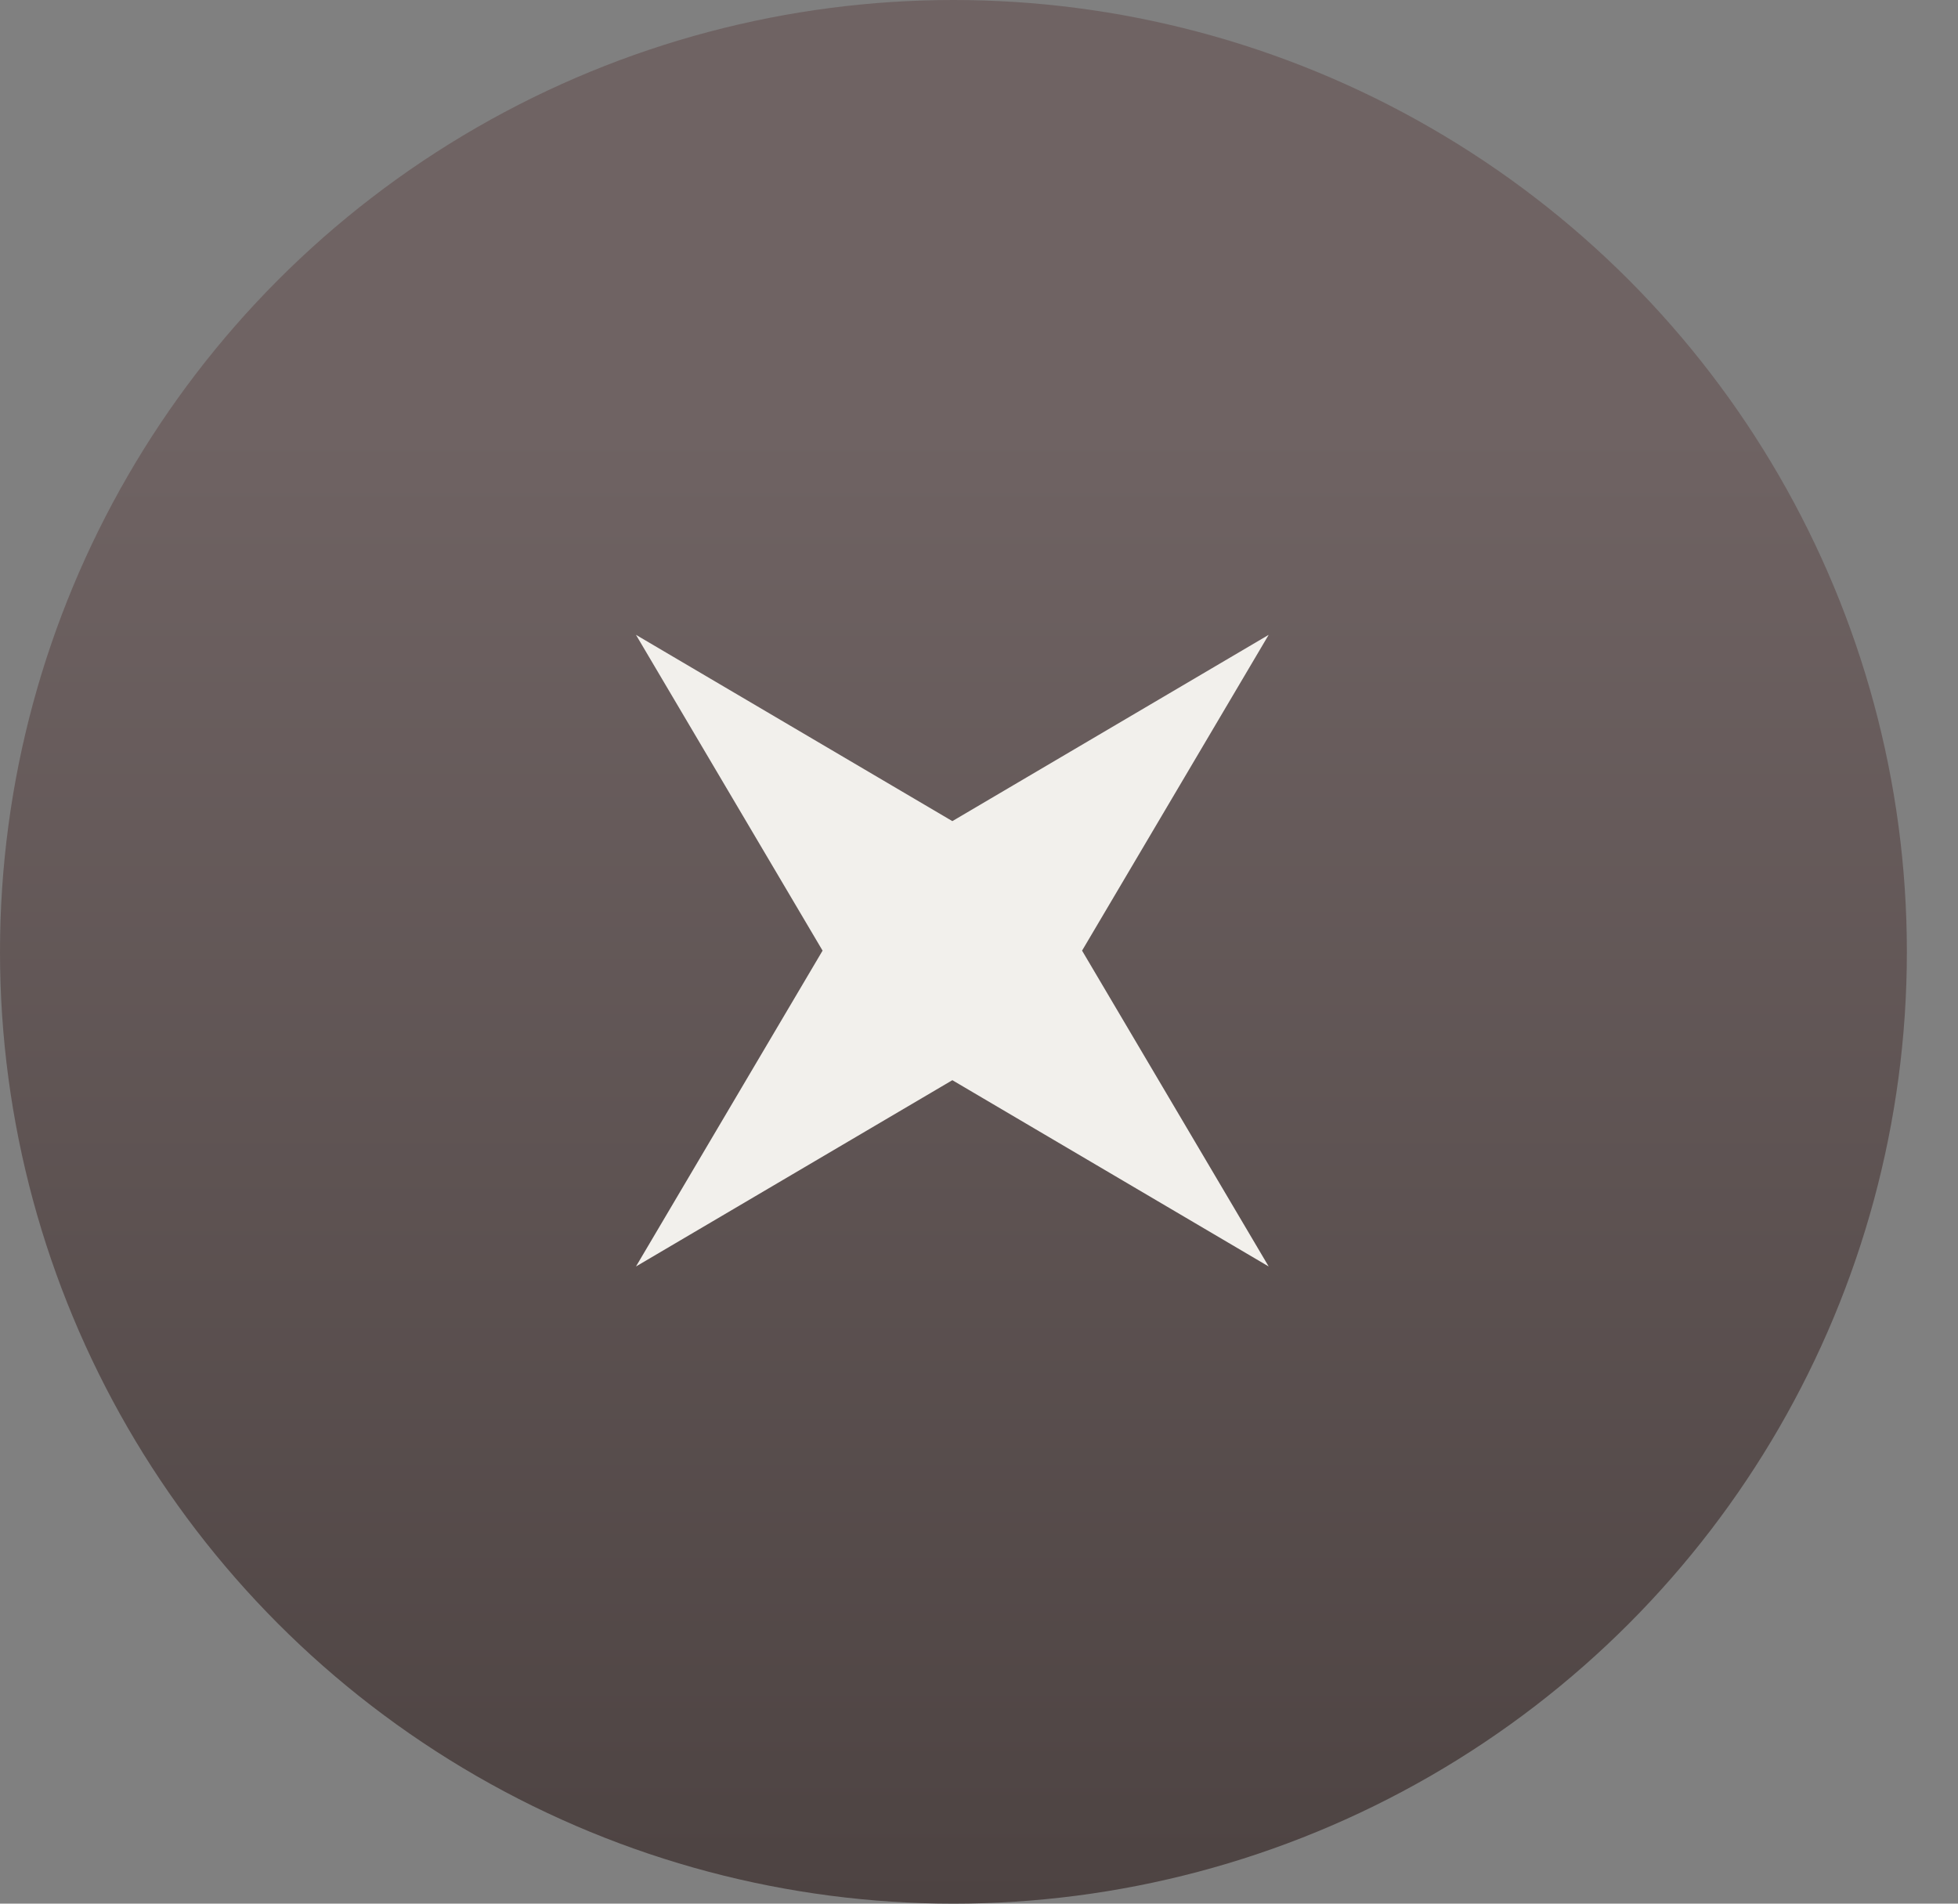 <?xml version="1.0" encoding="UTF-8"?> <svg xmlns="http://www.w3.org/2000/svg" width="36" height="35" viewBox="0 0 36 35" fill="none"><rect x="0" y="0" width="36" height="35" fill="#808080" stroke="none"/><ellipse cx="17.53" cy="17.5" rx="17.53" ry="17.5" fill="url(#paint0_linear_1530_11250)"></ellipse><path d="M23.326 11.672L19.895 17.478L23.326 23.285L17.51 19.86L11.693 23.285L15.124 17.478L11.693 11.672L17.51 15.097L23.326 11.672Z" fill="#F2F0EC"></path><defs><linearGradient id="paint0_linear_1530_11250" x1="17.53" y1="0" x2="17.53" y2="35" gradientUnits="userSpaceOnUse"><stop offset="0.225" stop-color="#6F6363"></stop><stop offset="1" stop-color="#4D4342"></stop></linearGradient></defs></svg> 